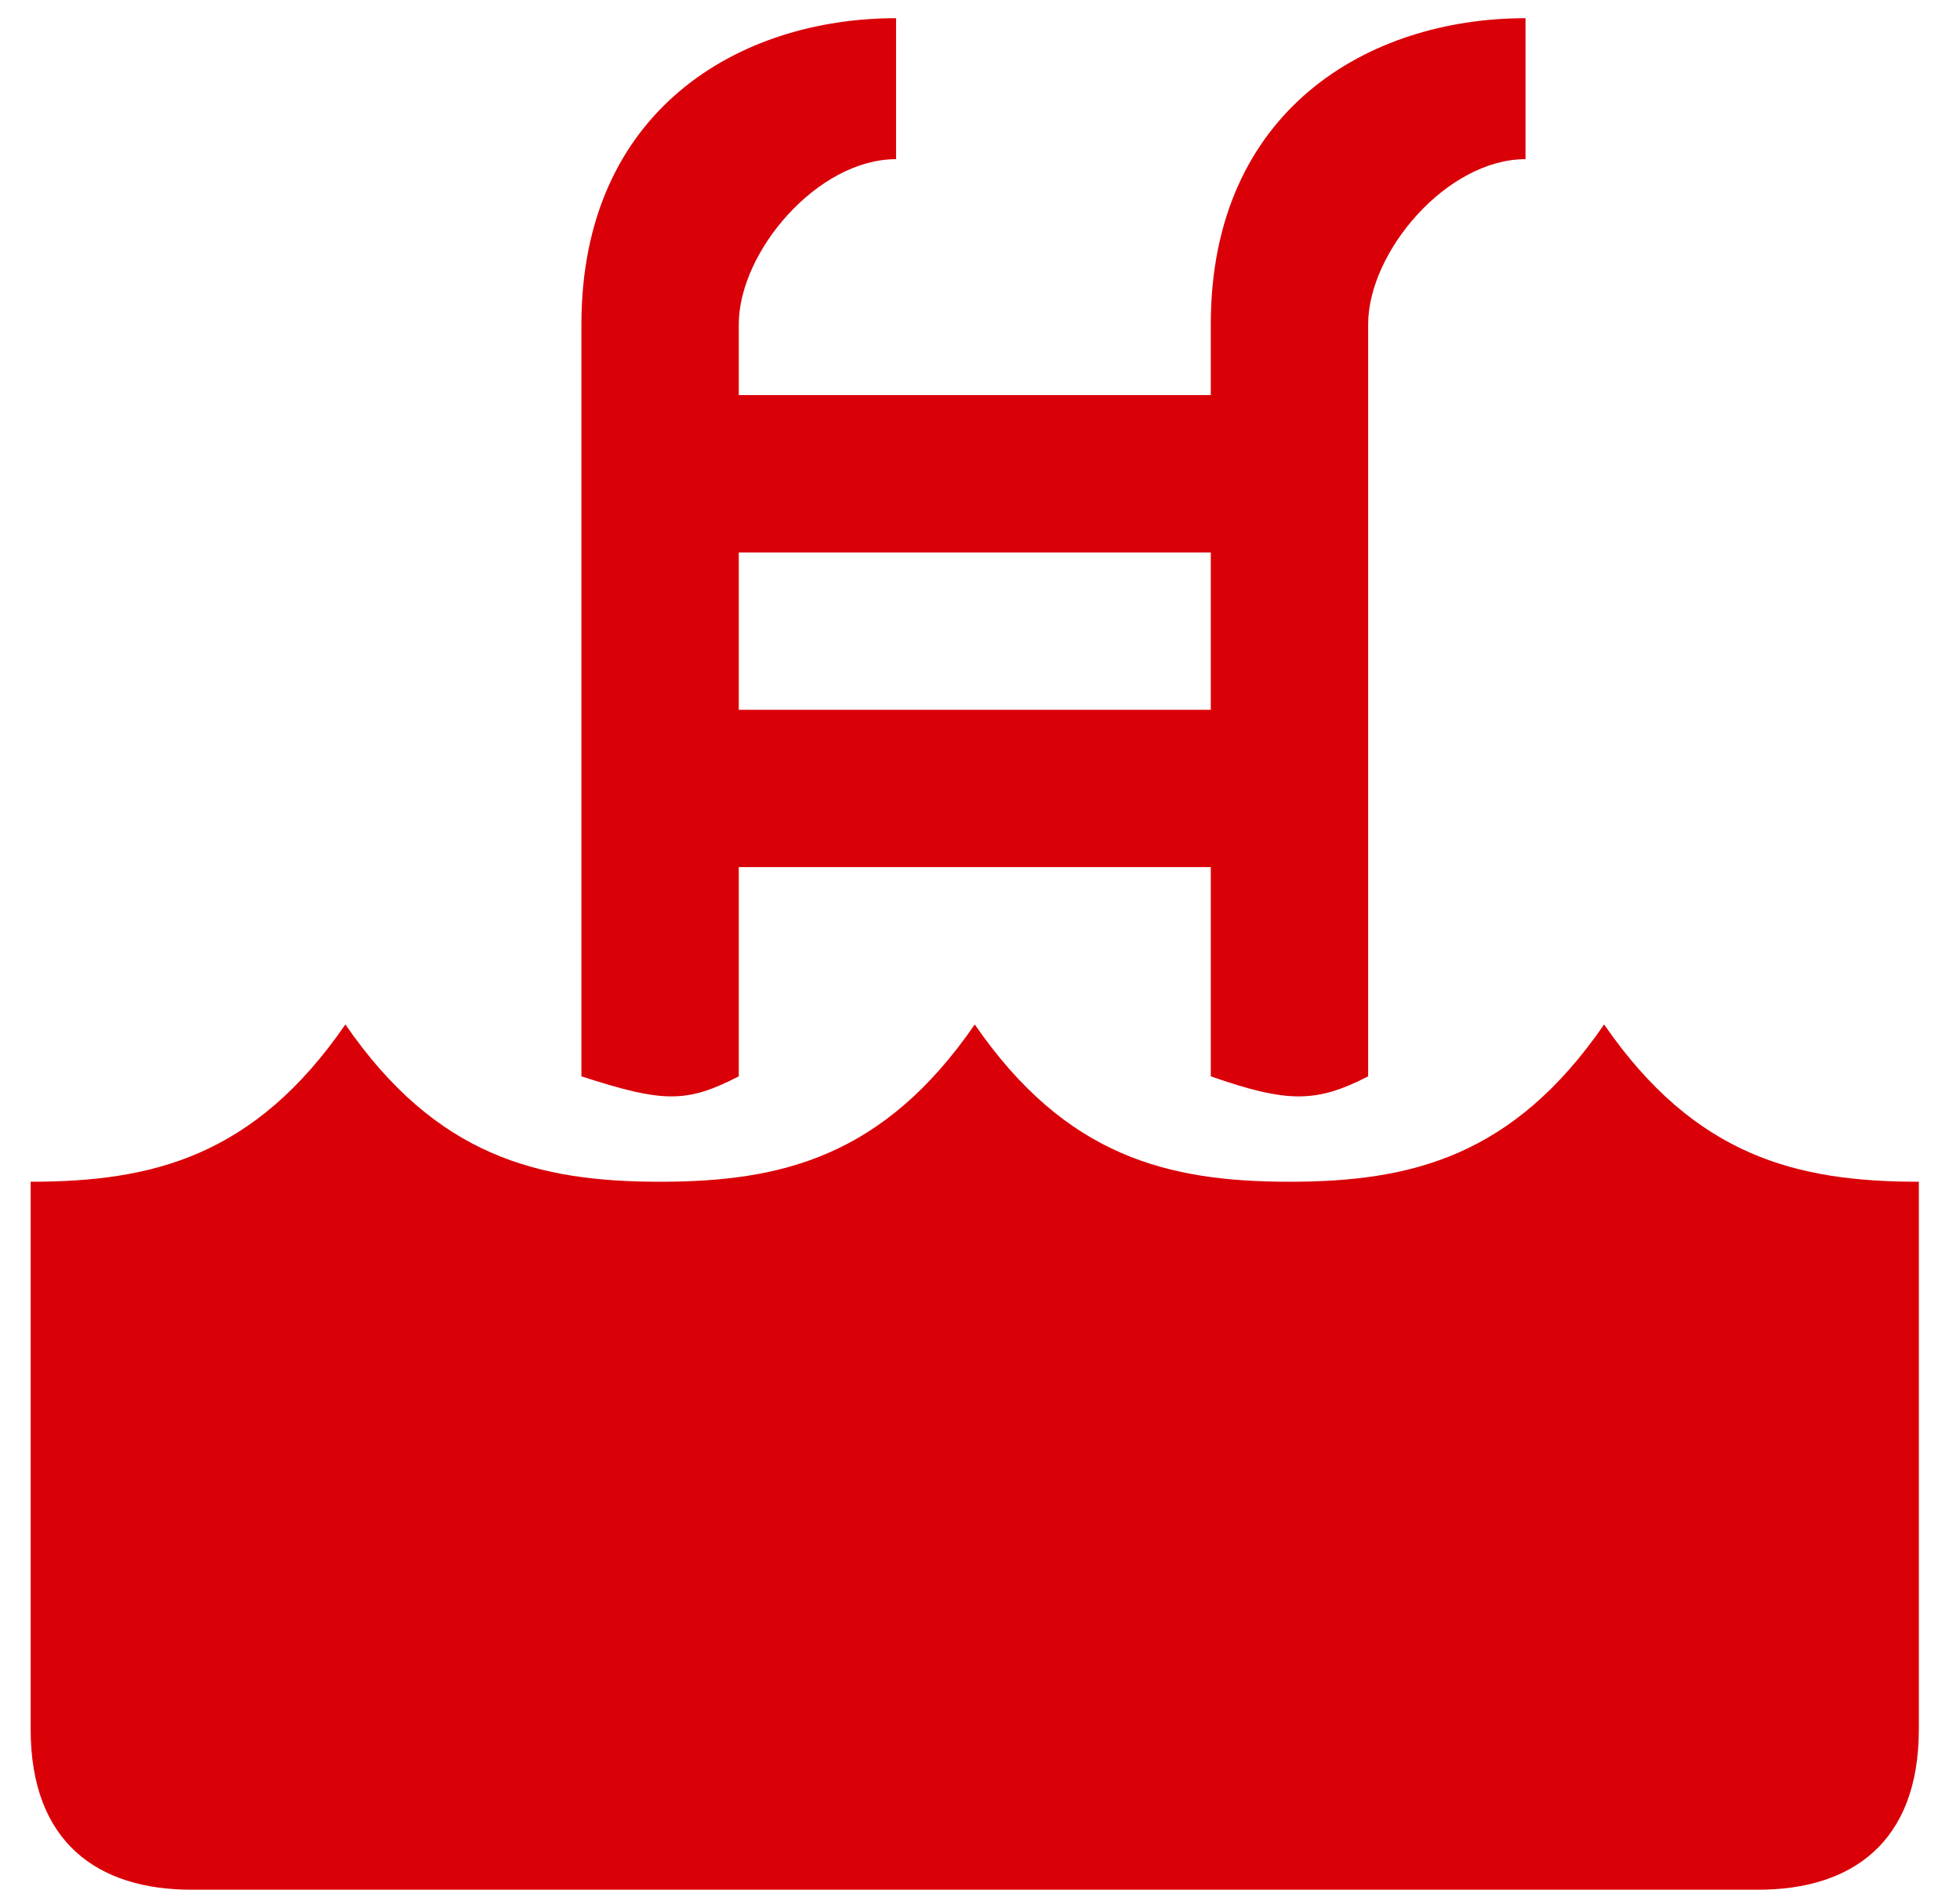 <svg 
 xmlns="http://www.w3.org/2000/svg"
 xmlns:xlink="http://www.w3.org/1999/xlink"
 width="28px" height="27px">
<path fill-rule="evenodd"  fill="rgb(217, 0, 8)"
 d="M17.297,4.634 L17.297,5.645 L10.554,5.645 L10.554,4.634 C10.554,3.60 11.677,2.274 12.801,2.274 L12.801,0.26 C10.554,0.26 8.306,1.577 8.306,4.634 L8.306,15.378 C9.48,15.760 9.812,15.760 10.554,15.378 L10.554,12.389 L17.297,12.389 L17.297,15.378 C18.39,15.760 18.803,15.760 19.545,15.378 L19.545,4.634 C19.545,3.60 20.669,2.274 21.793,2.274 L21.793,0.26 C19.545,0.26 17.297,1.577 17.297,4.634 ZM17.297,10.141 L10.554,10.141 L10.554,7.893 L17.297,7.893 L17.297,10.141 ZM22.916,14.637 C21.613,16.53 20.152,16.884 18.421,16.884 C16.690,16.884 15.229,16.53 13.925,14.637 C12.622,16.53 11.161,16.884 9.430,16.884 C7.699,16.884 6.238,16.53 4.934,14.637 C3.630,16.53 2.169,16.884 0.438,16.884 L0.438,24.707 C0.438,26.33 1.405,26.999 2.731,26.999 L25.119,26.999 C26.446,26.999 27.412,26.33 27.412,24.707 L27.412,16.884 C25.681,16.884 24.220,16.53 22.916,14.637 Z"/>
</svg>